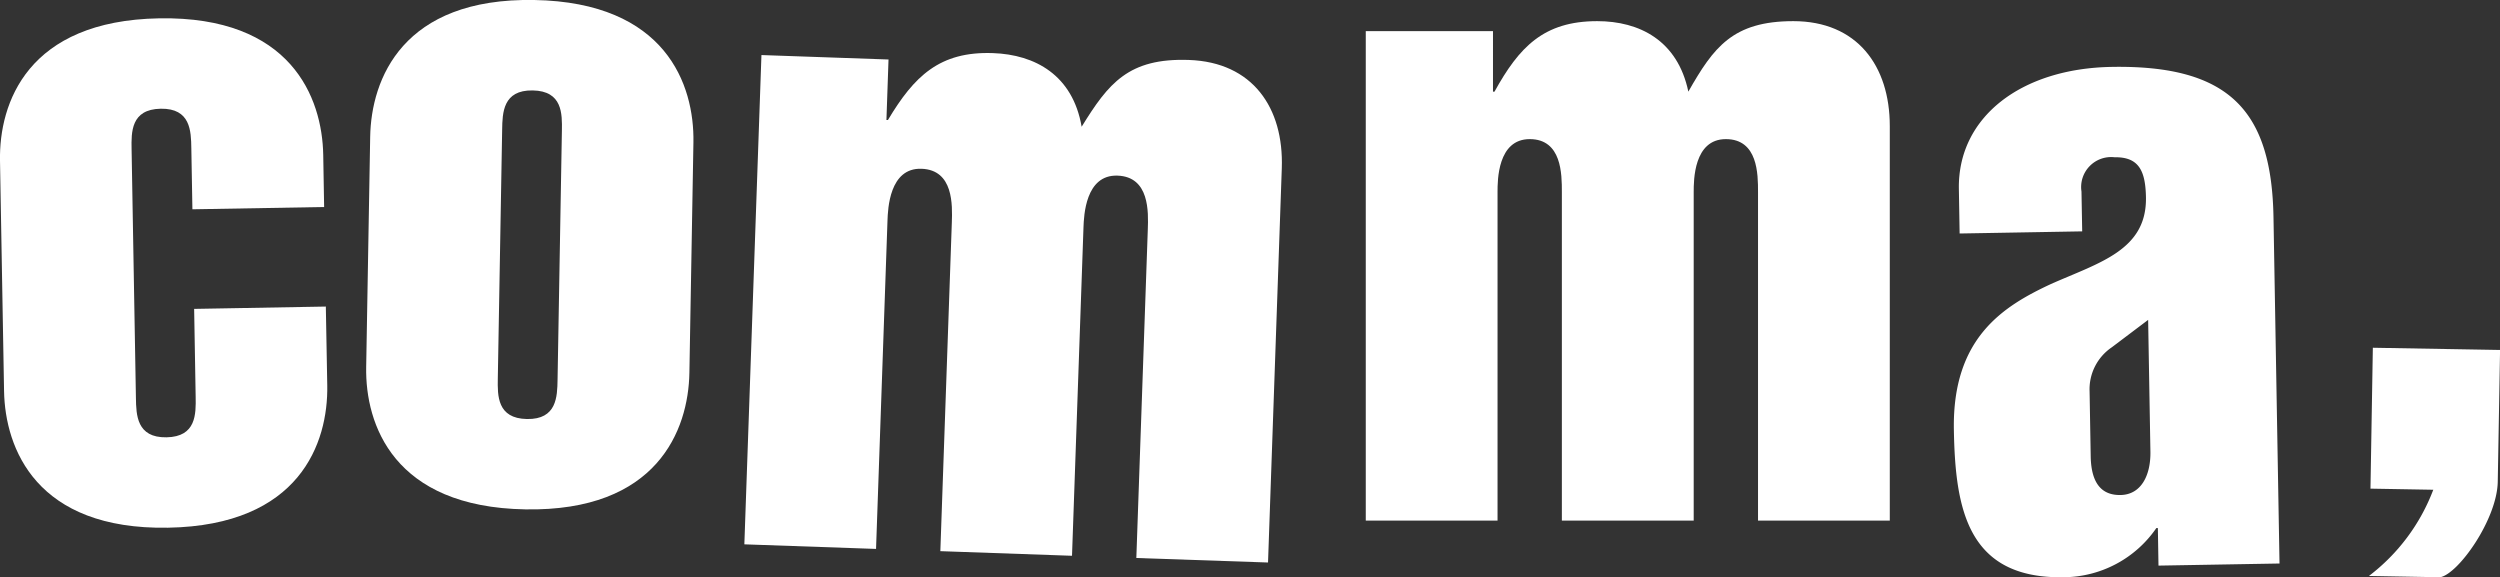 <svg xmlns="http://www.w3.org/2000/svg" xmlns:xlink="http://www.w3.org/1999/xlink" width="192.584" height="44.469" viewBox="0 0 192.584 44.469">
  <rect x="0" y="0" width="192.584" height="44.469" fill="#333333" stroke="none"/>
  <defs>
    <clipPath id="clip-path">
      <rect id="Rectangle_106" data-name="Rectangle 106" width="192.584" height="44.469" fill="#fff"/>
    </clipPath>
  </defs>
  <g id="Group_85" data-name="Group 85" transform="translate(0 0)">
    <g id="Group_84" data-name="Group 84" transform="translate(0 0)" clip-path="url(#clip-path)">
      <path id="Path_97" data-name="Path 97" d="M312.935,45.894l9.8.171-.178,10.149c-.05,2.89-3.015,7.089-4.437,7.36l-5.487-.1a15,15,0,0,0,4.957-6.641l-4.838-.085Z" transform="translate(-130.146 -19.106)" fill="#fff"/>
      <path id="Path_98" data-name="Path 98" d="M0,13.373C-.075,8.947,2.114,2.594,12.265,2.417S24.822,8.514,24.9,12.939l.069,4.012-10.147.177-.083-4.719c-.023-1.3-.054-3.069-2.357-3.029s-2.268,1.809-2.245,3.108l.334,19.176c.022,1.3.054,3.069,2.355,3.029s2.268-1.809,2.247-3.108L14.956,24.8,25.1,24.62,25.21,30.7c.077,4.425-2.112,10.779-12.261,10.956S.39,35.558.313,31.133Z" transform="translate(0 -1.005)" fill="#fff"/>
      <path id="Path_99" data-name="Path 99" d="M58.8,9.993c.021-1.3.054-3.067,2.355-3.027s2.268,1.809,2.247,3.108l-.334,19.176c-.023,1.3-.054,3.069-2.356,3.029s-2.268-1.811-2.247-3.108ZM48.325,28.283c-.076,4.425,2.115,10.779,12.261,10.956s12.561-6.094,12.637-10.519l.311-17.76C73.61,6.533,71.421.18,61.272,0S48.713,6.1,48.634,10.525Z" transform="translate(-20.117 0)" fill="#fff"/>
      <path id="Path_100" data-name="Path 100" d="M99.552,7.156l9.789.342-.161,4.659.117,0c2.007-3.355,3.964-5.3,8.092-5.151,3.246.115,6.142,1.692,6.829,5.672,2.067-3.352,3.609-5.307,8.269-5.144,4.9.171,7.312,3.68,7.149,8.339l-1.06,30.374L128.431,45.9l.883-25.3c.048-1.355.142-4.07-2.334-4.156s-2.587,3.1-2.62,3.984l-.884,25.3-10.143-.355.884-25.3c.046-1.358.14-4.07-2.335-4.157s-2.588,3.1-2.62,3.984l-.882,25.3-10.145-.353Z" transform="translate(-40.895 -2.915)" fill="#fff"/>
      <path id="Path_101" data-name="Path 101" d="M180.246,3.559h9.8V8.221h.117c1.891-3.422,3.777-5.43,7.91-5.43,3.244,0,6.194,1.477,7.022,5.43,1.945-3.422,3.421-5.43,8.086-5.43,4.9,0,7.432,3.422,7.432,8.086v30.39h-10.15V15.951c0-1.358,0-4.072-2.478-4.072s-2.477,3.186-2.477,4.072V41.268H195.352V15.951c0-1.358,0-4.072-2.477-4.072s-2.478,3.186-2.478,4.072V41.268H180.246Z" transform="translate(-75.036 -1.162)" fill="#fff"/>
      <path id="Path_102" data-name="Path 102" d="M273,38.461c.031,1.828-.713,3.318-2.3,3.345-1.417.025-2.259-.847-2.3-2.969l-.086-5.016a3.907,3.907,0,0,1,1.711-3.394l2.8-2.113Zm9.481-18.049c-.14-8.141-3.335-11.745-12.477-11.585-6.962.121-11.857,3.864-11.759,9.411l.058,3.423,9.442-.165-.055-3.067a2.31,2.31,0,0,1,2.553-2.641c1.89-.033,2.377,1.079,2.414,3.084.071,4.072-3.571,5.02-7.32,6.68-3.687,1.717-7.6,4.147-7.477,11.226.106,6.075,1.028,11.491,8.462,11.361a8.724,8.724,0,0,0,7.133-3.785h.119l.048,2.89,9.323-.162Z" transform="translate(-107.346 -3.673)" fill="#fff"/>
    </g>
  </g>
</svg>
